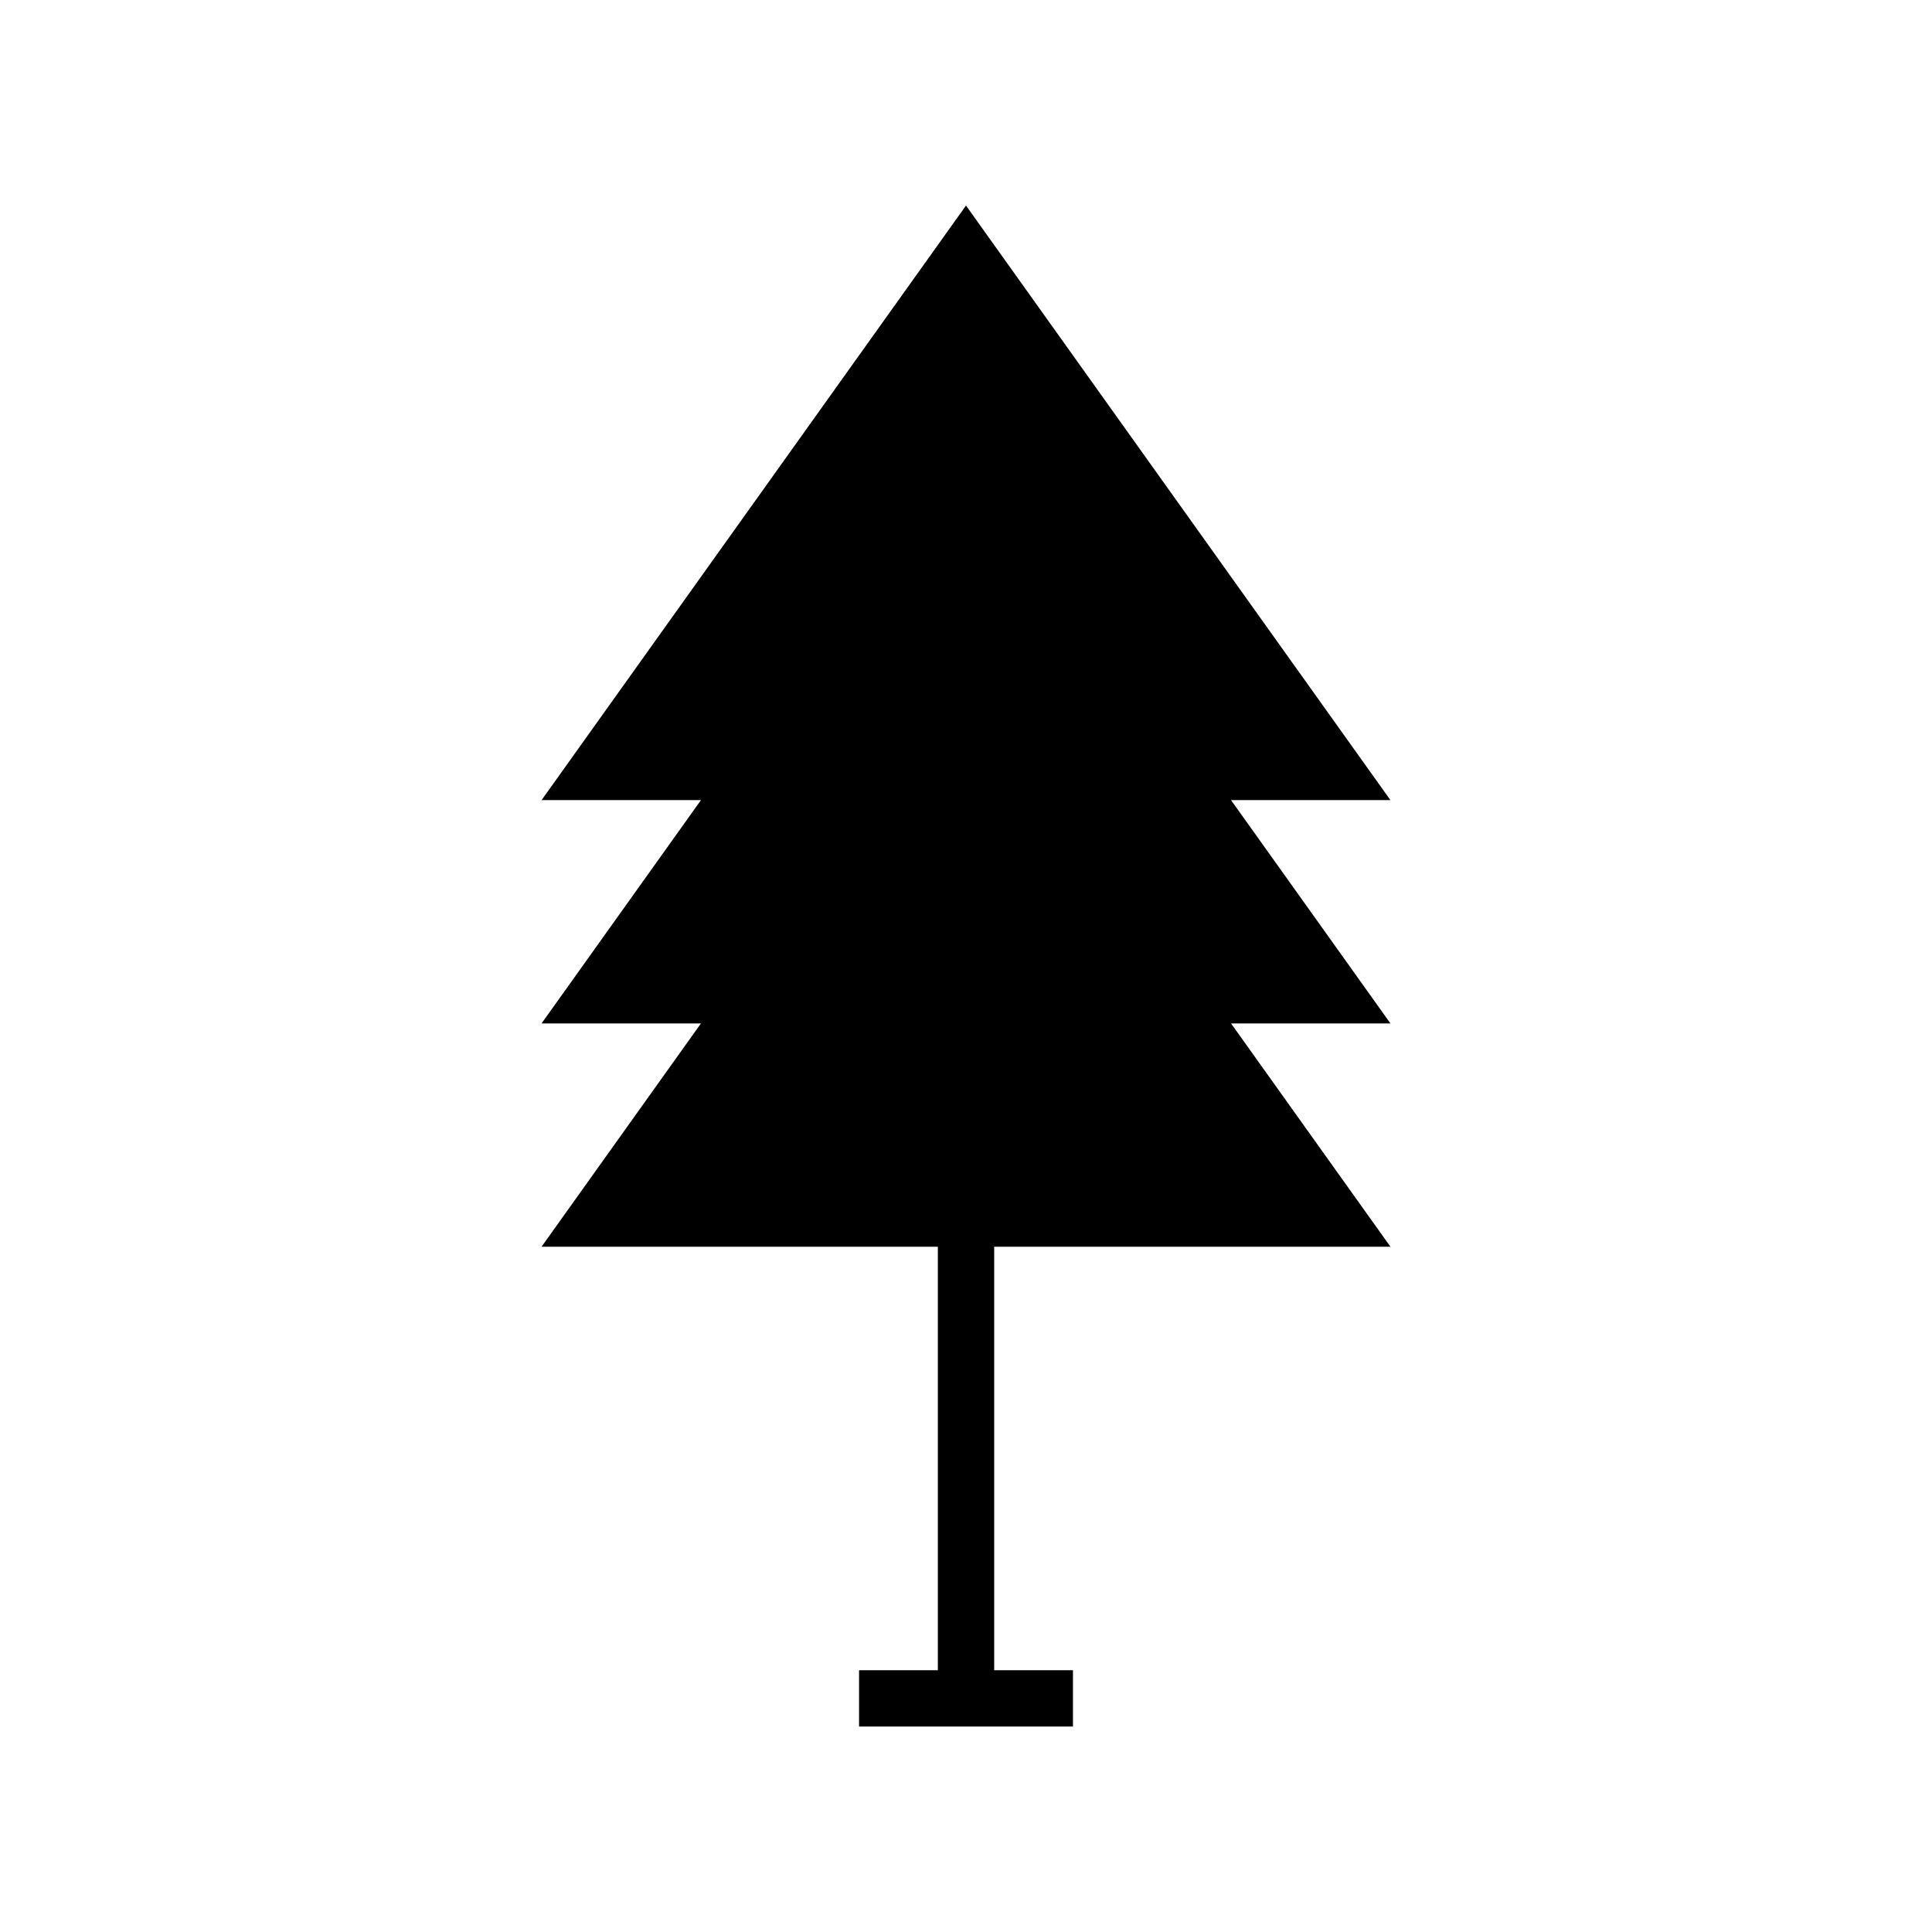 <?xml version="1.0" encoding="UTF-8"?>
<!-- The Best Svg Icon site in the world: iconSvg.co, Visit us! https://iconsvg.co -->
<svg fill="#000000" width="800px" height="800px" version="1.1" viewBox="144 144 512 512" xmlns="http://www.w3.org/2000/svg">
 <path d="m392.54 474.39v112.23h-20.879v14.93h56.684v-14.93h-20.875v-112.23h105.01l-42.238-59.172h42.238l-42.238-59.176h42.238l-112.48-157.57-112.48 157.57h42.238l-42.238 59.176h42.238l-42.238 59.172z"/>
</svg>